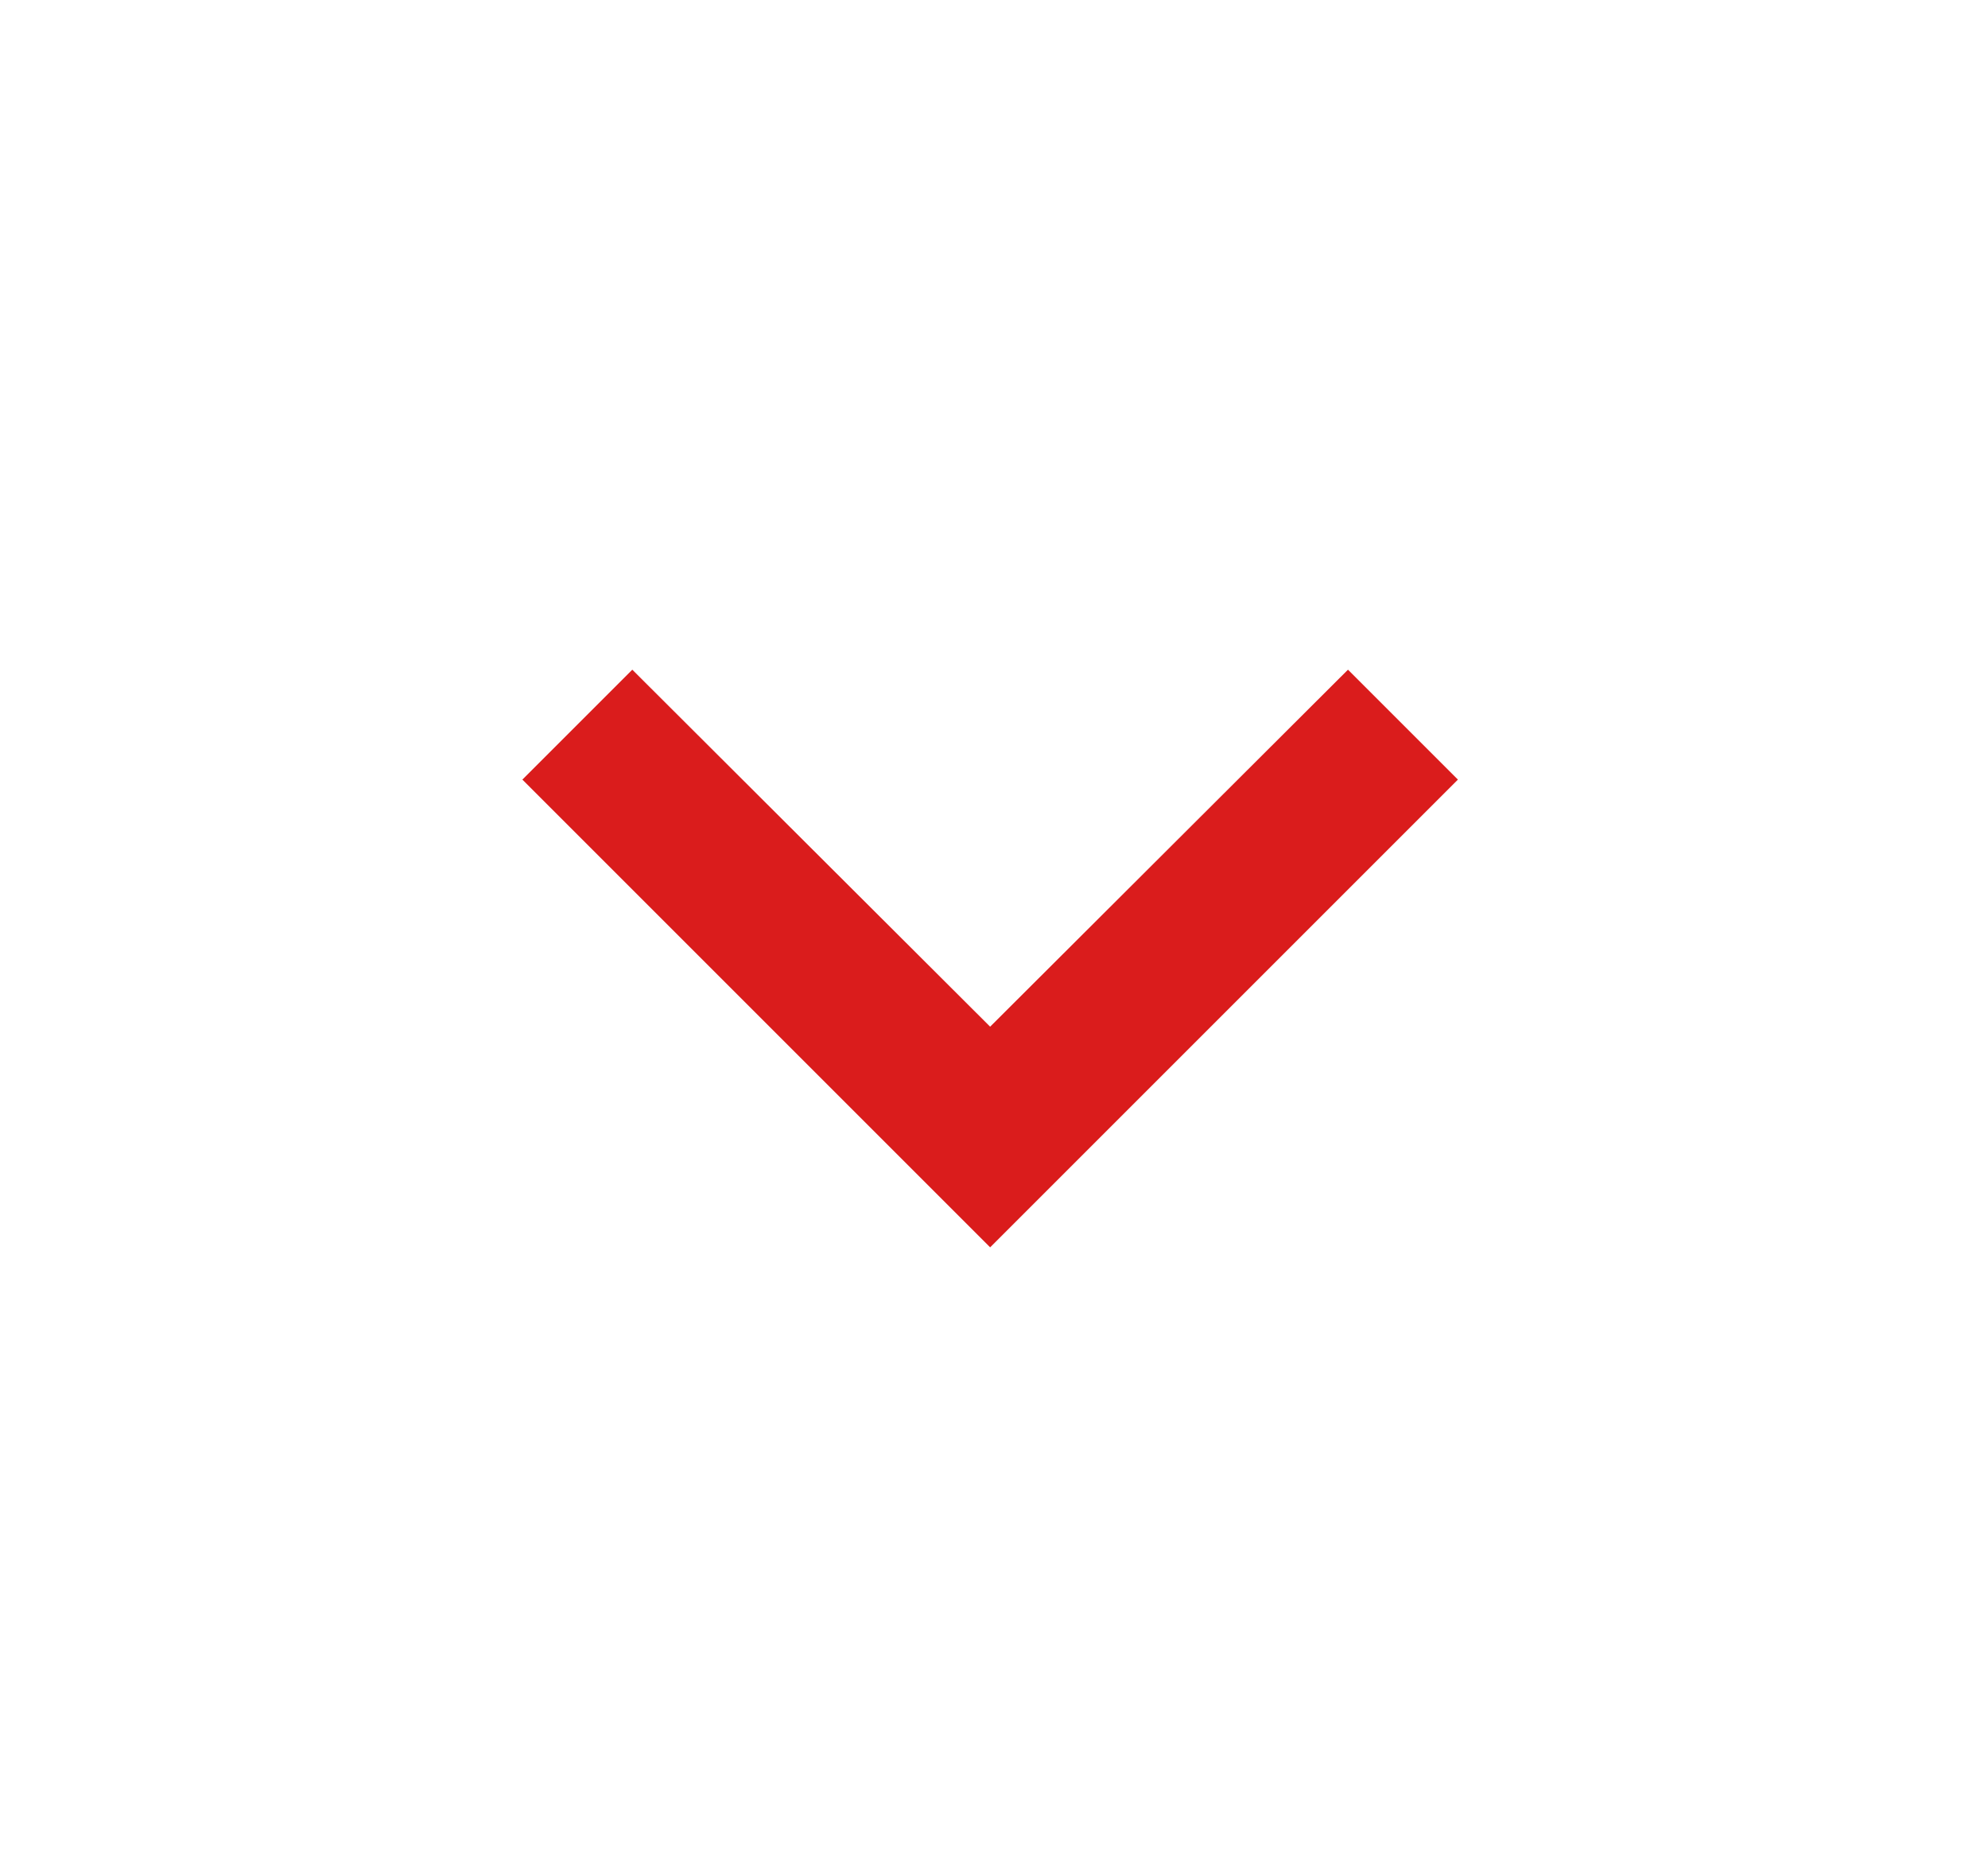 <svg width="17" height="16" viewBox="0 0 17 16" fill="none" xmlns="http://www.w3.org/2000/svg">
<g clip-path="url(#clip0_84_4893)">
<path d="M5.407 5.727L8.467 8.78L11.527 5.727L12.467 6.667L8.467 10.667L4.467 6.667L5.407 5.727Z" fill="#DA1C1C"/>
</g>
<defs>
<clipPath id="clip0_84_4893">
<rect width="16" height="16" fill="white" transform="translate(0.467)"/>
</clipPath>
</defs>
</svg>

